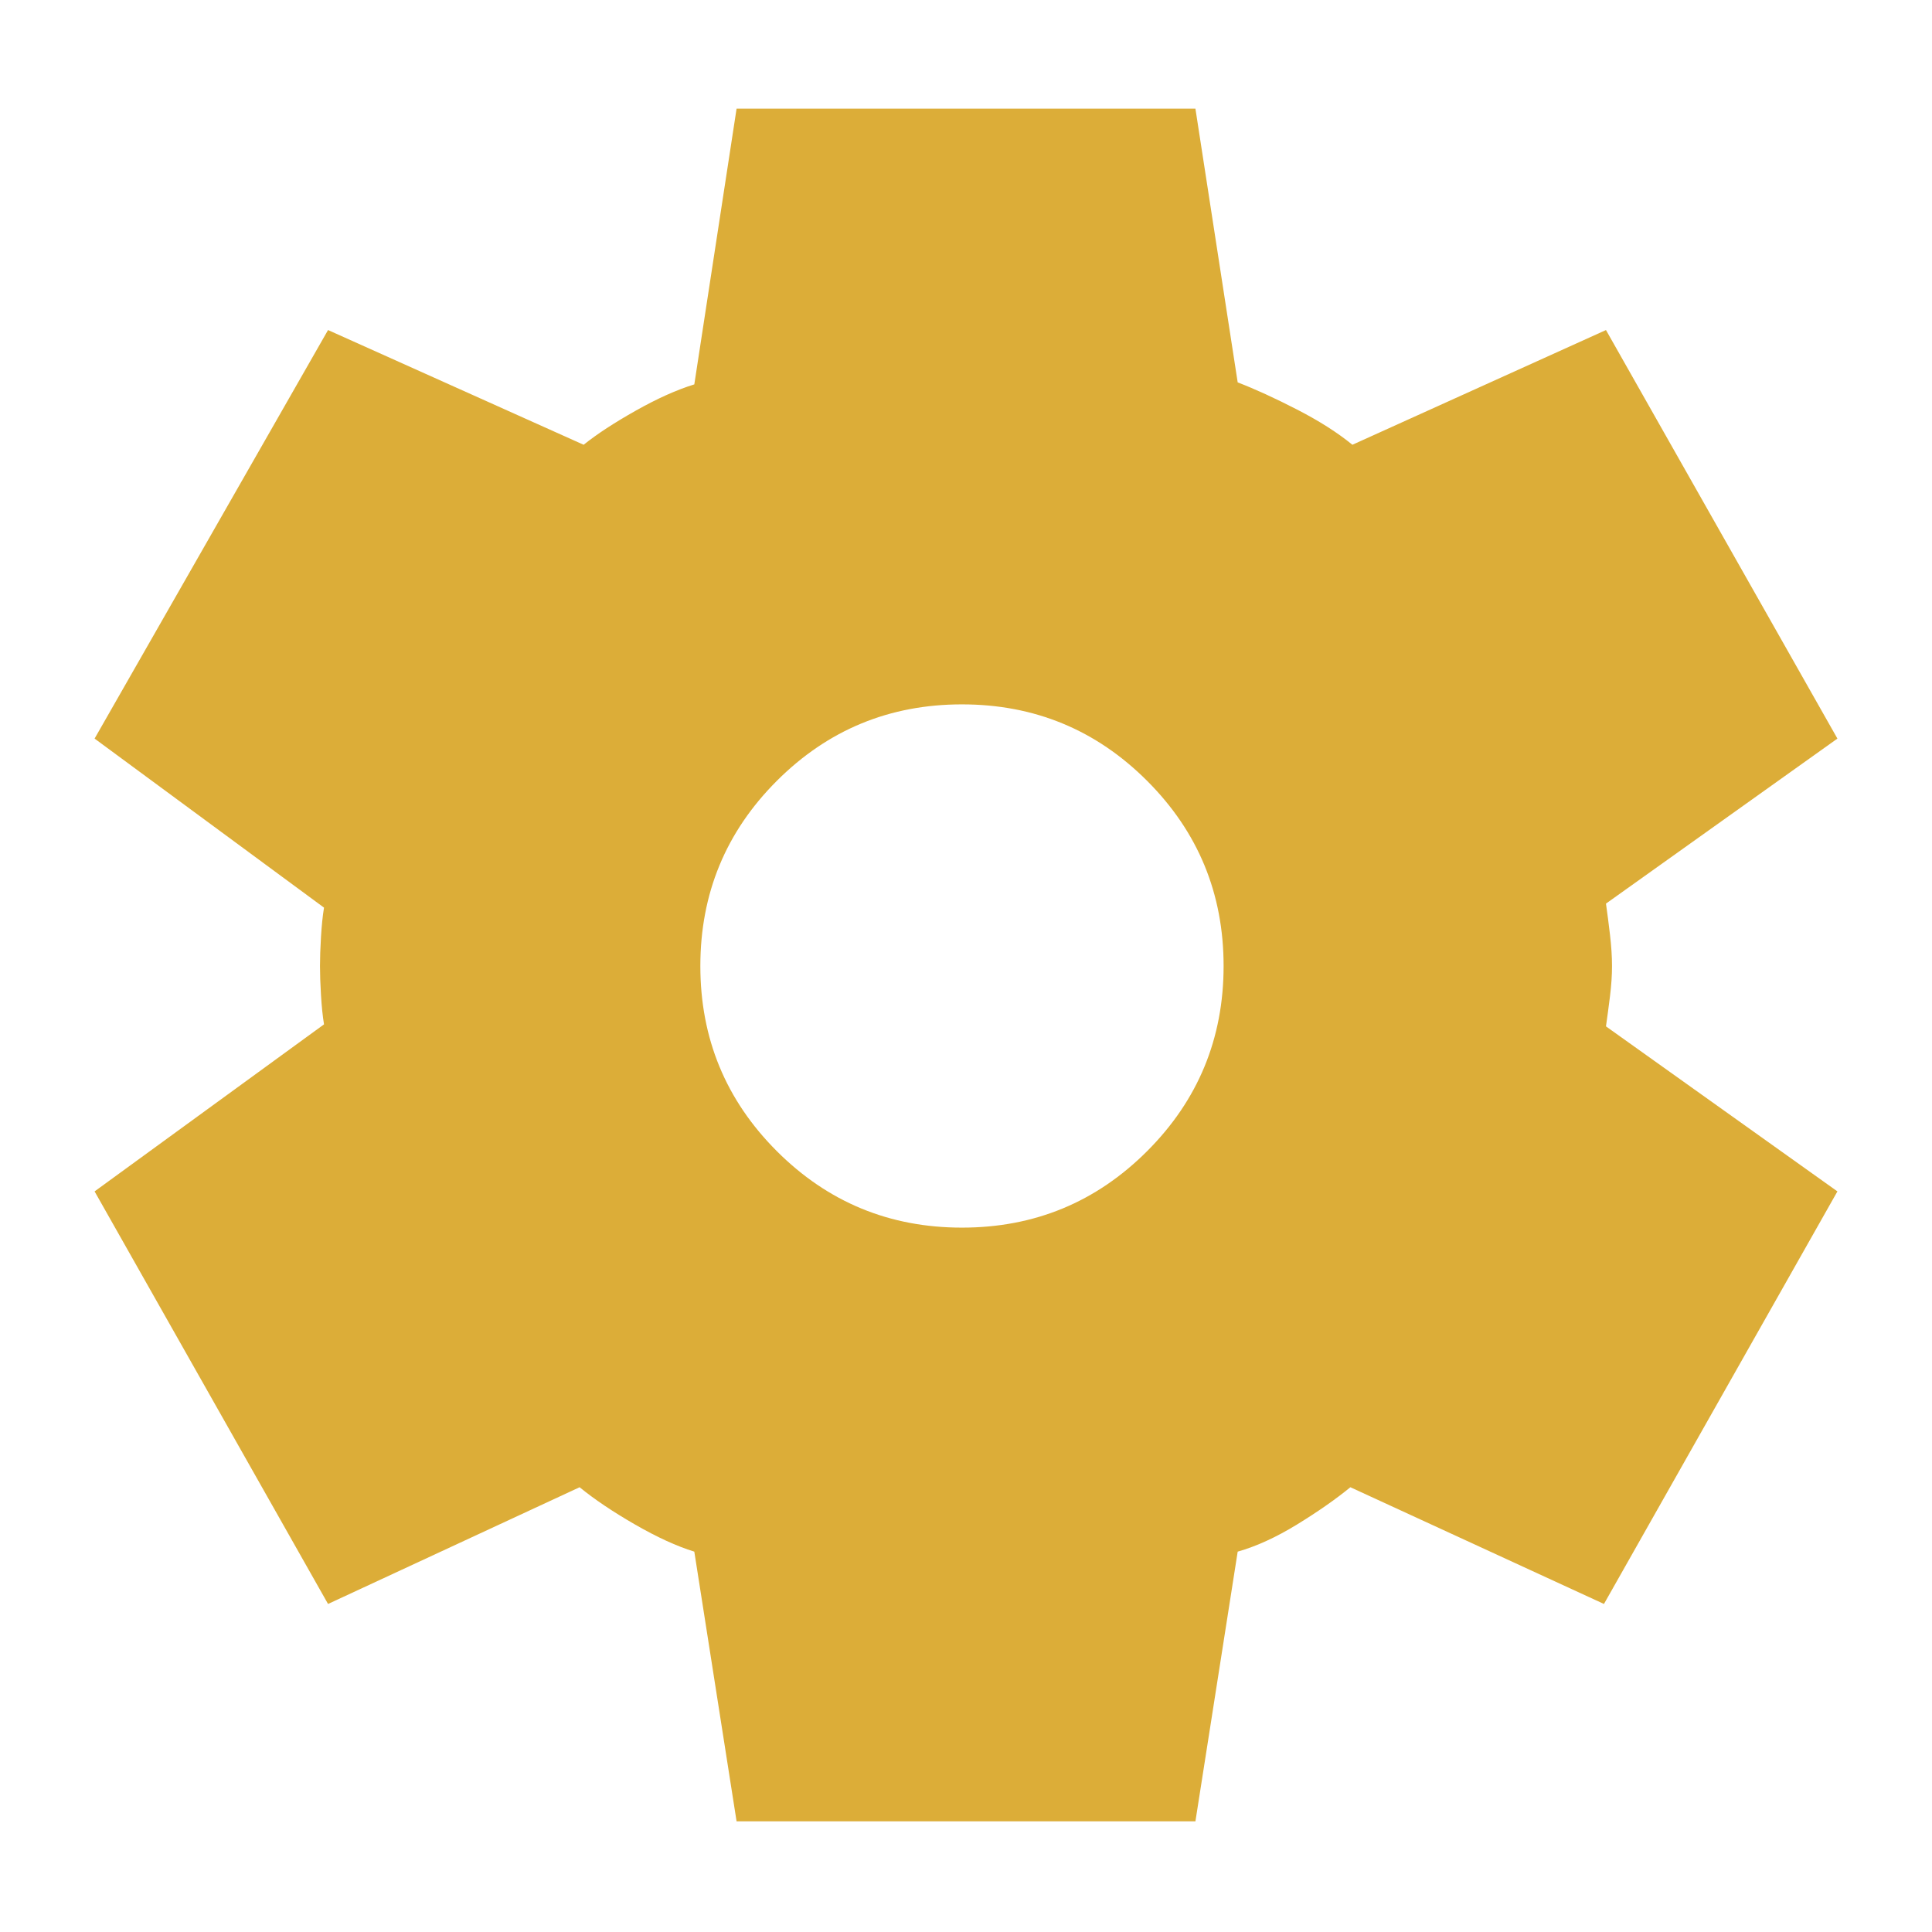 <svg width="48" height="48" viewBox="0 0 48 48" fill="none" xmlns="http://www.w3.org/2000/svg">
<path d="M18.3 45.25L17.25 38.55C16.817 38.417 16.325 38.192 15.775 37.875C15.225 37.558 14.767 37.25 14.4 36.95L8.15 39.85L2.35 29.6L8.05 25.45C8.017 25.25 7.992 25.008 7.975 24.725C7.958 24.442 7.95 24.2 7.95 24C7.95 23.8 7.958 23.558 7.975 23.275C7.992 22.992 8.017 22.75 8.05 22.55L2.35 18.35L8.15 8.2L14.5 11.05C14.833 10.783 15.267 10.5 15.8 10.2C16.333 9.9 16.817 9.683 17.25 9.55L18.3 2.7H29.7L30.75 9.5C31.183 9.667 31.675 9.892 32.225 10.175C32.775 10.458 33.233 10.75 33.6 11.05L39.9 8.2L45.65 18.35L39.9 22.45C39.933 22.683 39.967 22.942 40 23.225C40.033 23.508 40.05 23.767 40.05 24C40.05 24.233 40.033 24.483 40 24.75C39.967 25.017 39.933 25.267 39.9 25.5L45.65 29.6L39.85 39.85L33.55 36.95C33.183 37.25 32.742 37.558 32.225 37.875C31.708 38.192 31.217 38.417 30.75 38.55L29.7 45.25H18.3ZM23.9 30.5C25.7 30.5 27.233 29.867 28.5 28.6C29.767 27.333 30.4 25.8 30.4 24C30.4 22.2 29.767 20.667 28.5 19.4C27.233 18.133 25.7 17.5 23.9 17.5C22.1 17.5 20.567 18.133 19.3 19.4C18.033 20.667 17.4 22.2 17.4 24C17.4 25.8 18.033 27.333 19.3 28.6C20.567 29.867 22.1 30.5 23.9 30.5Z" fill="#DCAD38"/>
</svg>
